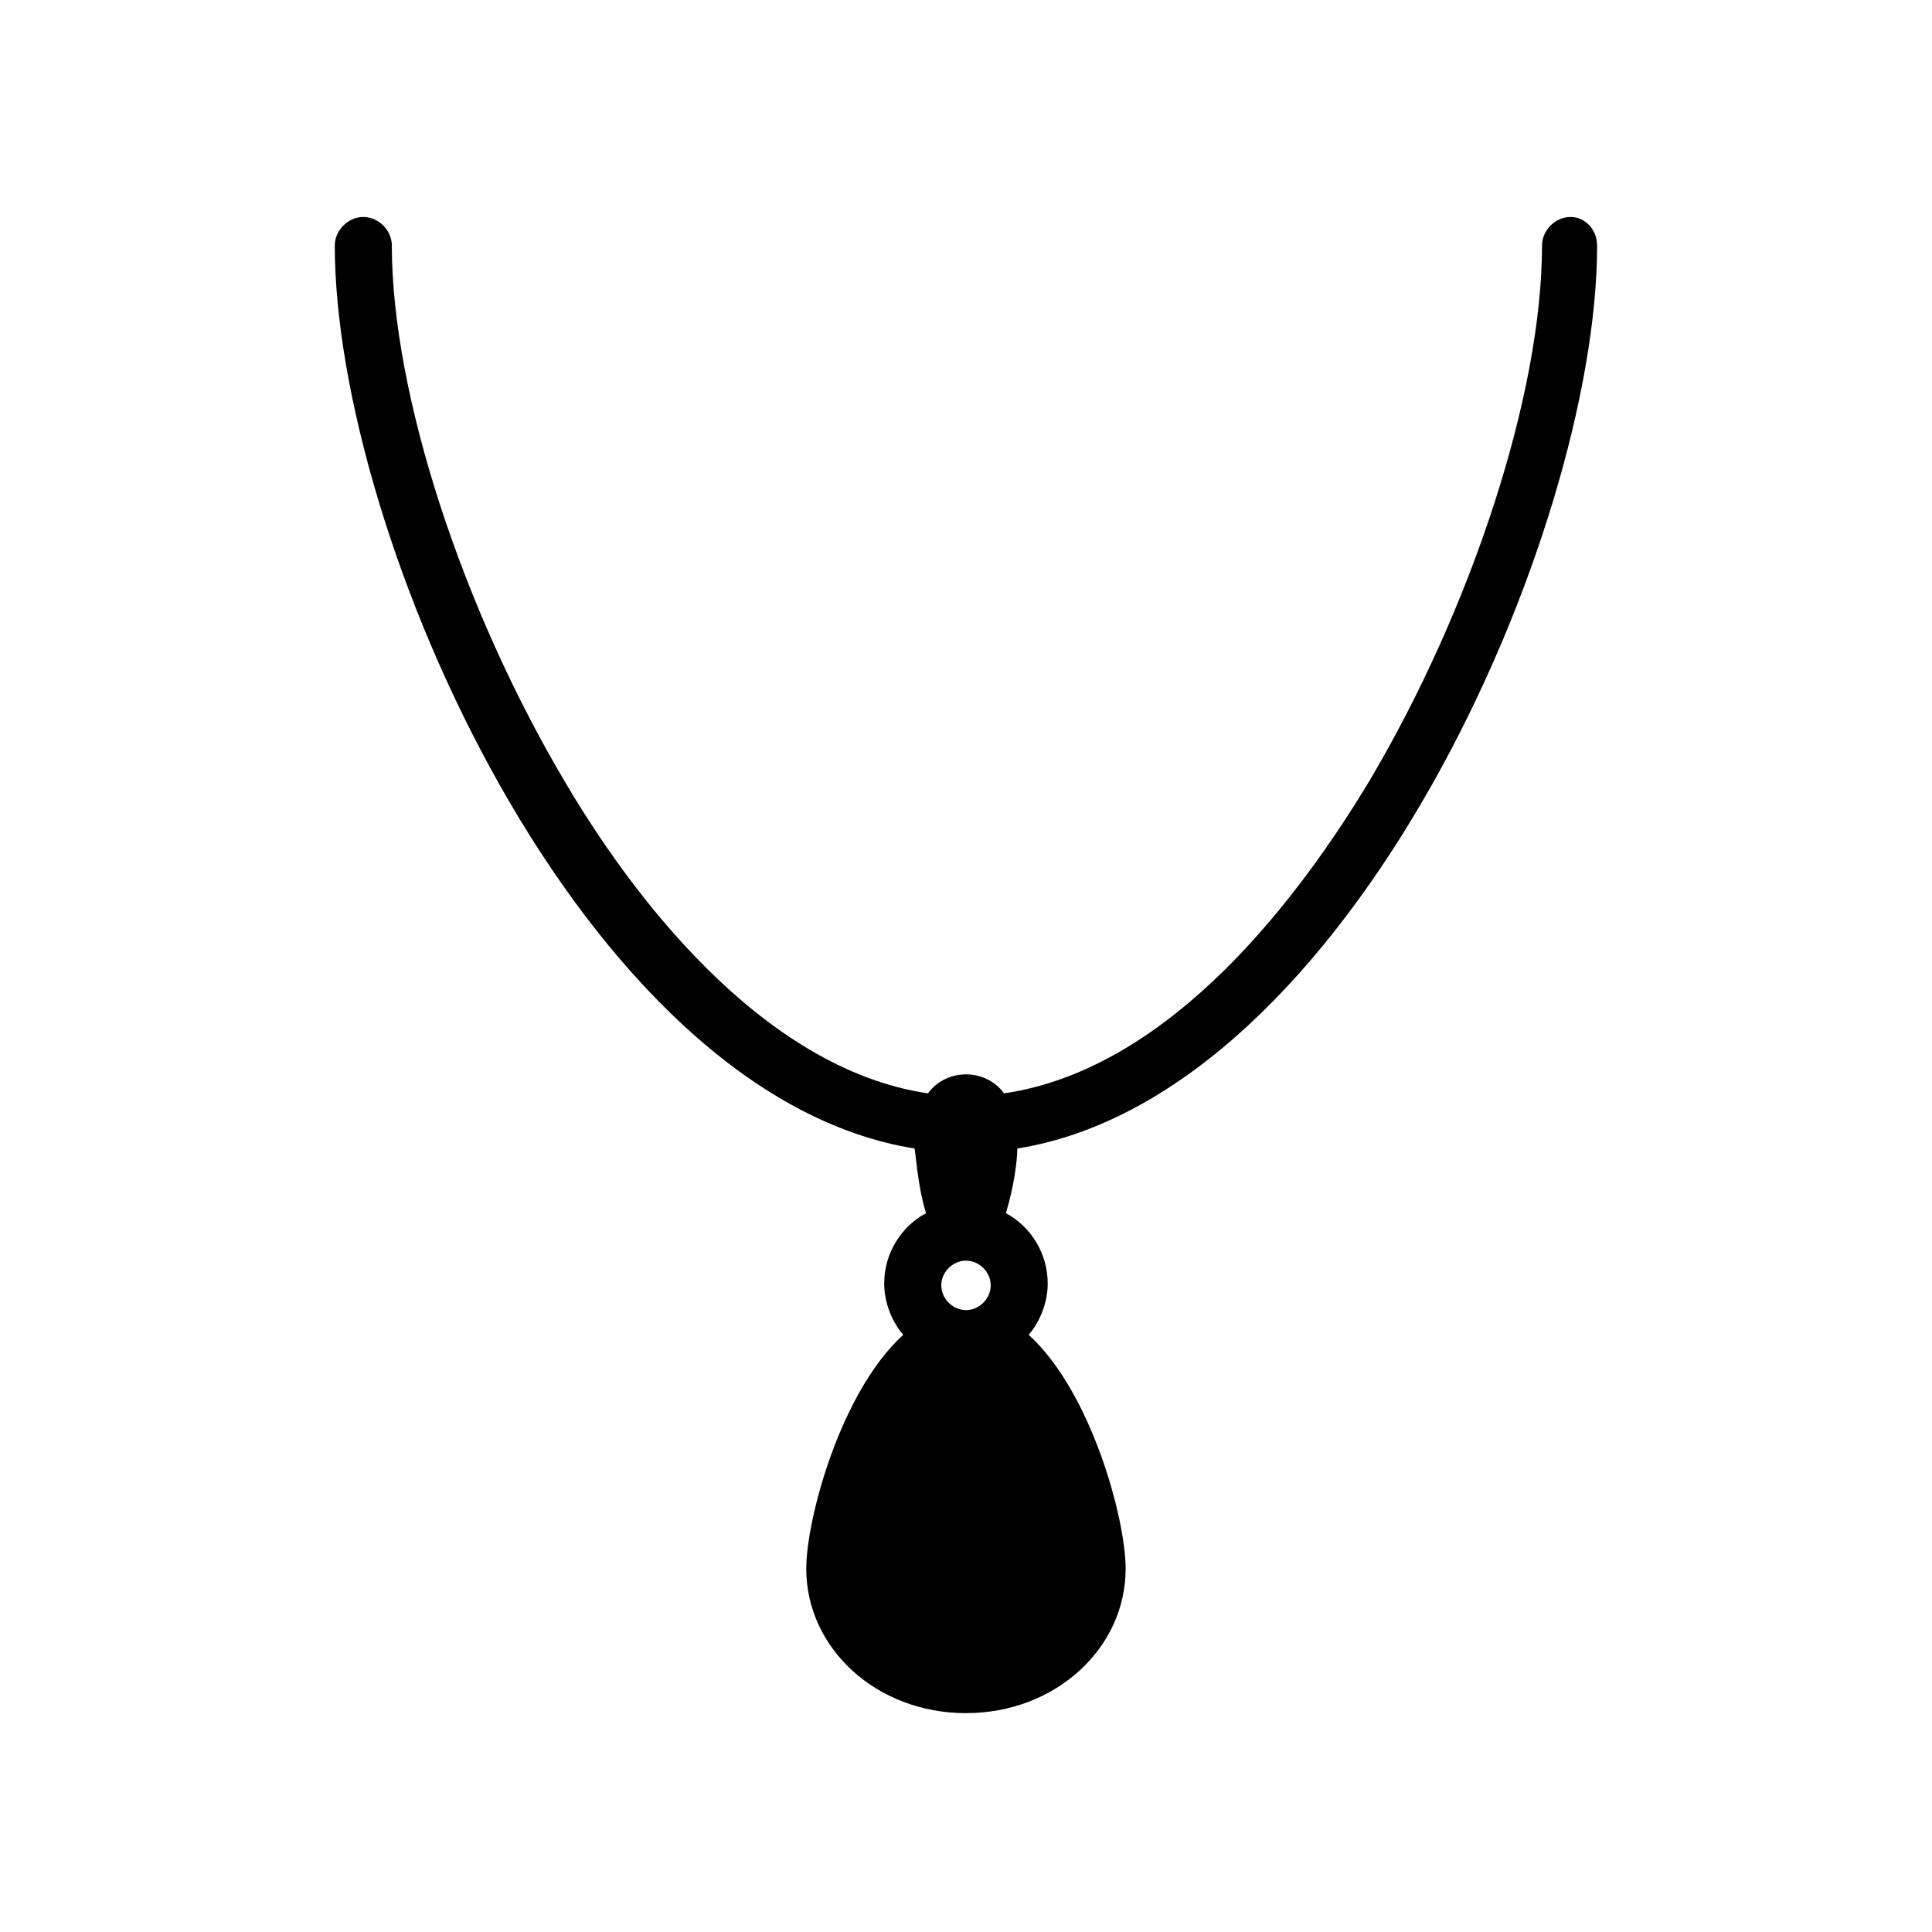 <?xml version="1.0" encoding="UTF-8"?>
<!-- Uploaded to: SVG Repo, www.svgrepo.com, Generator: SVG Repo Mixer Tools -->
<svg fill="#000000" width="800px" height="800px" version="1.1" viewBox="144 144 512 512" xmlns="http://www.w3.org/2000/svg">
 <path d="m560.21 201.5c-4.031 0-7.559 3.527-7.559 7.559 0 39.297-18.641 96.227-45.848 142.07-17.633 29.223-51.891 76.074-96.73 82.625-2.519-3.527-6.551-5.039-10.078-5.039s-7.559 1.512-10.078 5.039c-44.336-6.551-79.098-53.402-96.227-82.625-27.207-45.848-45.848-102.78-45.848-142.07 0-4.031-3.527-7.559-7.559-7.559s-7.559 3.527-7.559 7.559c0 76.578 65.496 225.2 153.66 239.31 0.504 3.527 1.008 10.578 3.023 17.129-6.551 3.527-11.082 10.578-11.082 18.641 0 5.039 2.016 10.078 5.039 13.602-16.625 15.113-25.695 48.871-25.695 61.969 0 21.16 18.641 38.289 42.32 38.289 23.68 0 42.32-17.129 42.32-38.289 0-13.098-9.07-46.855-25.695-61.969 3.023-3.527 5.039-8.566 5.039-13.602 0-8.062-4.535-15.113-11.082-18.641 2.016-6.551 3.023-13.602 3.023-17.129 88.168-14.105 153.66-163.23 153.66-239.31 0.004-4.031-3.016-7.559-7.047-7.559zm-160.21 289.69c-3.527 0-6.551-3.023-6.551-6.551 0-3.527 3.023-6.551 6.551-6.551s6.551 3.023 6.551 6.551c-0.004 3.527-3.027 6.551-6.551 6.551z"/>
</svg>